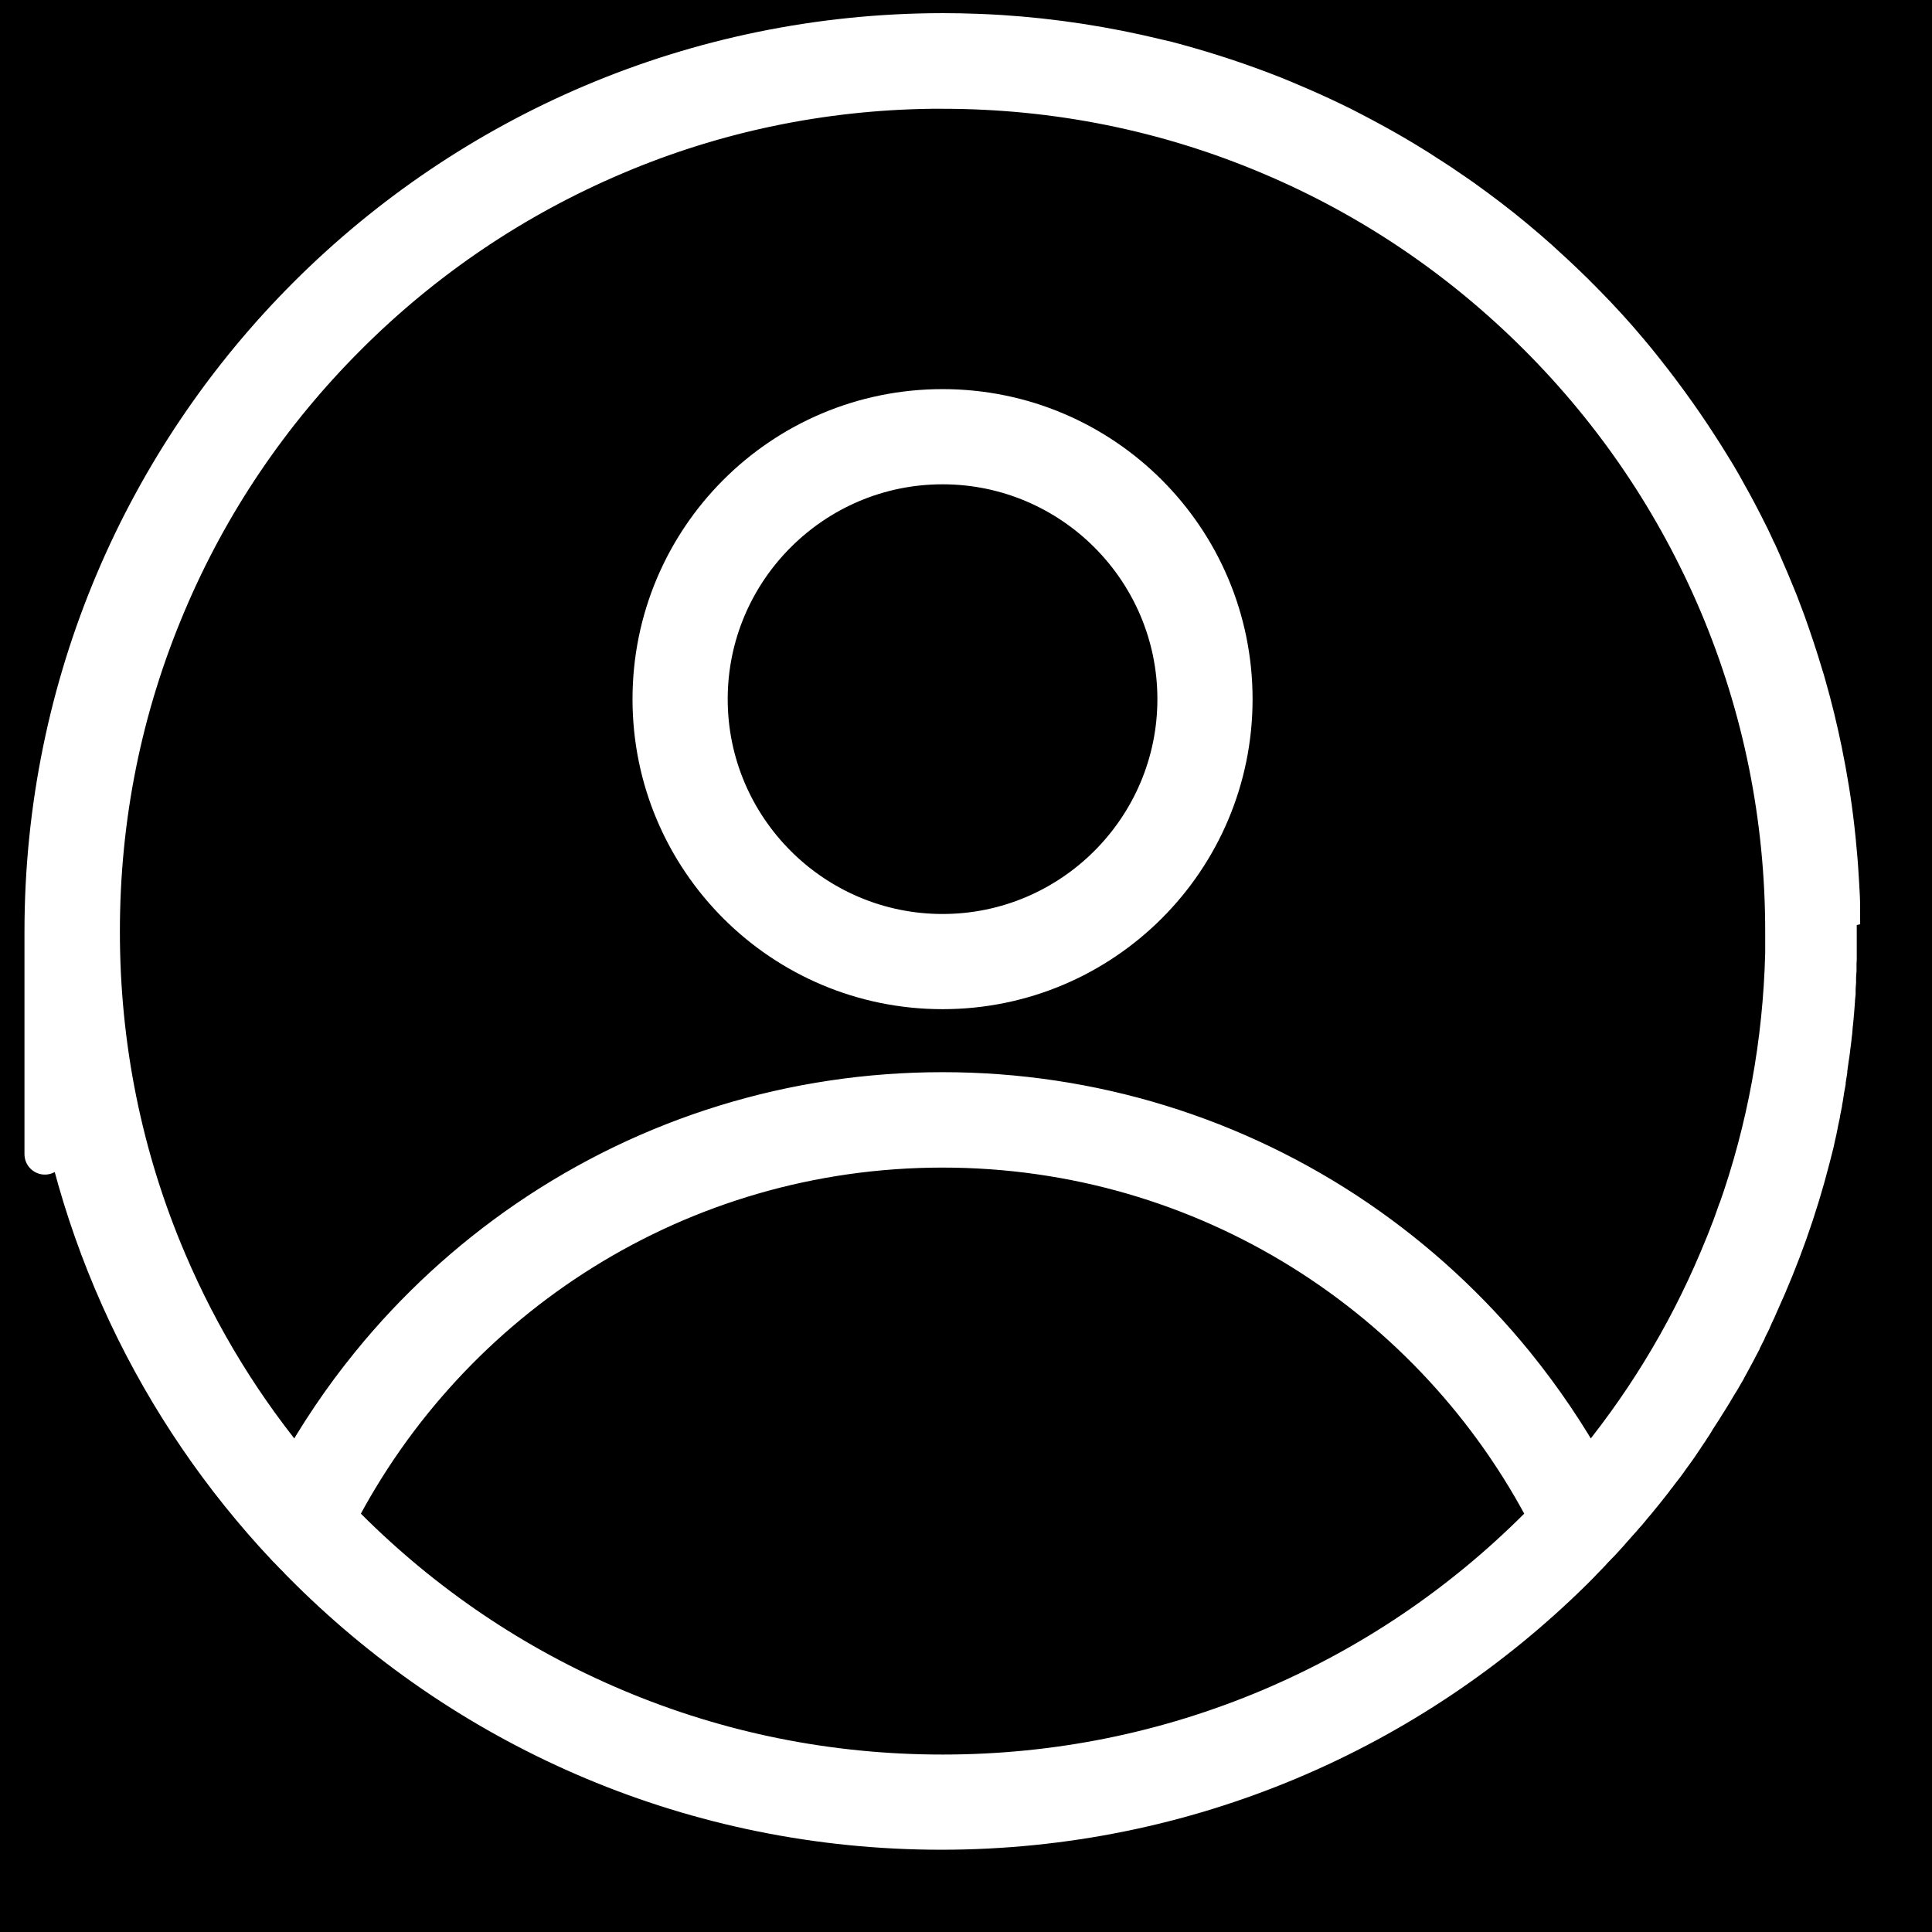 <?xml version="1.0" encoding="UTF-8"?>
<svg id="Capa_1" data-name="Capa 1" xmlns="http://www.w3.org/2000/svg" version="1.1" viewBox="0 0 852.5 852.5">
  <defs>
    <style>
      .cls-1 {
        fill: #fff;
        stroke: #fff;
        stroke-miterlimit: 10;
        stroke-width: 18px;
      }

      .cls-2 {
        fill: #000;
        stroke-width: 0px;
      }
    </style>
  </defs>
  <rect class="cls-2" x="-129.2" y="-117.3" width="1080" height="1080"/>
  <g>
    <path class="cls-1" d="M415.9,180.7c-70.6,0-127.8,57.2-127.8,127.8s57.2,127.8,127.8,127.8,127.8-57.2,127.8-127.8-57.2-127.8-127.8-127.8ZM415.9,412.3c-57.2,0-103.8-46.6-103.8-103.8s46.6-103.8,103.8-103.8,103.8,46.6,103.8,103.8-46.6,103.8-103.8,103.8Z"/>
    <path class="cls-1" d="M811.8,400.8c0-3.4-.2-6.8-.4-10.2-.3-5.1-.6-10.1-1.1-15.1-.3-3.3-.6-6.7-1-10-1.3-11.6-3.2-23.1-5.5-34.3-2-9.7-4.3-19.2-7-28.6-.4-1.6-.9-3.1-1.4-4.7-2.3-7.8-4.9-15.5-7.6-23.1-1.1-3-2.3-6-3.4-9-2.4-6-4.9-11.9-7.5-17.8s-1.3-2.9-2-4.4c-2-4.4-4.1-8.7-6.3-12.9-2.9-5.7-6-11.3-9.1-16.8-1.6-2.8-3.2-5.5-4.9-8.2s-3.3-5.4-5.1-8.1c-8.6-13.4-18-26.2-28-38.5-1-1.2-2-2.4-3-3.6-6.1-7.3-12.5-14.3-19.2-21.1s-4.5-4.5-6.7-6.7c-4.5-4.4-9.2-8.7-13.9-13-7.1-6.3-14.4-12.4-22-18.2-3.8-2.9-7.6-5.7-11.5-8.5-1.3-.9-2.6-1.8-3.9-2.7-3.9-2.7-7.9-5.4-11.9-7.9-1.3-.9-2.7-1.7-4-2.6-2.7-1.7-5.4-3.3-8.2-5-6.9-4.1-13.9-7.9-21-11.6-2.8-1.5-5.7-2.9-8.6-4.3-5.8-2.8-11.6-5.4-17.5-7.9-3-1.3-5.9-2.5-8.9-3.7-13.5-5.3-27.3-9.9-41.5-13.8-3.1-.9-6.3-1.7-9.5-2.4-22.3-5.4-45.3-9-68.8-10.5-3.4-.2-6.7-.4-10.1-.5-5.1-.2-10.2-.3-15.3-.3C197.1,15,19.8,192.3,19.8,411.1s0,3.4,0,5.1c0,.5,0,1,0,1.5,0,1.2,0,2.4,0,3.6,0,.5,0,1,0,1.6,0,1.2,0,2.4.1,3.6,0,.5,0,.9,0,1.4,0,1.2.1,2.5.2,3.7,0,.5,0,.9,0,1.4,0,1.2.1,2.5.2,3.7,0,.4,0,.8,0,1.2,0,1.3.2,2.6.3,3.9,0,.3,0,.6,0,1,.1,1.4.2,2.7.3,4.1,0,.2,0,.5,0,.7.1,1.4.3,2.9.4,4.3,0,.2,0,.3,0,.5.2,1.5.3,3,.5,4.6,0,0,0,.1,0,.2,10,86.7,48,164.8,104.7,225.1.2.2.4.5.7.7.8.8,1.5,1.6,2.3,2.4.5.5,1,1,1.5,1.5.5.5,1,1,1.5,1.6.8.8,1.6,1.6,2.4,2.4.2.2.4.4.6.6.4.4.9.9,1.3,1.3,0,0,0,0,0,0,71.5,70.7,169.9,114.4,278.5,114.4s206.9-43.7,278.5-114.4c0,0,0,0,0,0,.5-.5,1-1,1.5-1.5,0,0,.2-.2.2-.2,1-1,2-2,3-3.1.1-.1.3-.3.4-.4,1-1,1.9-2,2.8-2.9.2-.2.4-.4.5-.6.9-.9,1.8-1.9,2.7-2.8.2-.2.5-.5.7-.7.8-.9,1.7-1.8,2.5-2.7.3-.3.5-.6.8-.9.8-.9,1.6-1.7,2.3-2.6.3-.3.6-.7.9-1,.7-.8,1.4-1.6,2.2-2.5.4-.4.7-.8,1.1-1.2.7-.8,1.3-1.6,2-2.3.4-.5.8-.9,1.2-1.4.6-.7,1.2-1.5,1.8-2.2.4-.5.9-1,1.3-1.5.6-.7,1.1-1.4,1.7-2.1.5-.6.9-1.1,1.4-1.7.5-.6,1-1.3,1.6-2,.5-.6,1-1.3,1.5-1.9.5-.6.9-1.2,1.4-1.8.5-.7,1-1.4,1.6-2.1.4-.6.9-1.1,1.3-1.7.6-.7,1.1-1.5,1.7-2.2.4-.5.8-1,1.2-1.6.6-.8,1.1-1.6,1.7-2.4.4-.5.7-1,1.1-1.5.6-.8,1.2-1.7,1.8-2.5.3-.4.6-.9.9-1.3.6-.9,1.2-1.8,1.8-2.7.3-.4.6-.8.8-1.2.6-.9,1.3-1.9,1.9-2.8.2-.4.5-.7.7-1.1.7-1,1.3-2,1.9-3,.2-.3.4-.7.6-1,.7-1,1.3-2.1,2-3.1.2-.3.4-.6.6-.9.7-1.1,1.3-2.2,2-3.2.2-.3.3-.5.5-.8.7-1.1,1.4-2.3,2.1-3.4.1-.2.3-.5.4-.7.7-1.2,1.4-2.3,2.1-3.5.1-.2.2-.4.4-.6.7-1.2,1.4-2.4,2.1-3.6,0-.2.2-.3.3-.5.7-1.3,1.4-2.5,2.1-3.8,0-.1.2-.3.2-.4.7-1.3,1.4-2.6,2.1-3.9,0-.1.1-.2.2-.4.7-1.3,1.4-2.7,2.1-4,0,0,0-.2.1-.3.7-1.4,1.4-2.7,2.1-4.1,0,0,0-.1,0-.2.7-1.4,1.4-2.8,2.1-4.2,0,0,0,0,0-.1.7-1.4,1.4-2.8,2-4.3,0,0,0,0,0,0,.7-1.4,1.4-2.9,2-4.4,0,0,0,0,0,0,9.4-20.6,17.1-42.1,22.8-64.4,0,0,0,0,0,0,.4-1.6.8-3.2,1.2-4.7,0,0,0,0,0,0,.4-1.6.8-3.1,1.1-4.7,0,0,0,0,0-.1.4-1.5.7-3.1,1-4.6,0,0,0-.1,0-.2.3-1.5.7-3.1,1-4.6,0,0,0-.2,0-.3.3-1.5.6-3,.9-4.5,0-.1,0-.2,0-.3.3-1.5.6-3,.8-4.5,0-.1,0-.3,0-.4.3-1.5.5-2.9.8-4.4,0-.2,0-.3,0-.5.2-1.4.5-2.9.7-4.3,0-.2,0-.4,0-.6.2-1.4.4-2.8.6-4.3,0-.2,0-.5.1-.7.2-1.4.4-2.7.6-4.1,0-.3,0-.6.1-.9.2-1.3.3-2.7.5-4.1,0-.3,0-.6.1-.9.2-1.3.3-2.6.4-4,0-.4,0-.7.1-1.1.1-1.3.3-2.6.4-3.9,0-.4,0-.8.1-1.2.1-1.3.2-2.5.3-3.8,0-.4,0-.9.1-1.3,0-1.2.2-2.4.3-3.6,0-.5,0-1,0-1.4,0-1.2.1-2.4.2-3.6,0-.5,0-1,0-1.5,0-1.2.1-2.4.2-3.6,0-.5,0-1,0-1.5,0-1.2,0-2.3.1-3.5,0-.5,0-1.1,0-1.6,0-1.2,0-2.4,0-3.6,0-.5,0-1,0-1.5,0-1.7,0-3.4,0-5.1,0-3.4,0-6.8-.1-10.2ZM679,674.2c-34.2,34.2-74,61-118.3,79.8-45.9,19.4-94.6,29.2-144.8,29.2s-99-9.8-144.8-29.2c-44.3-18.7-84.1-45.6-118.3-79.8s-3.1-3.1-4.6-4.7c50-97,151.1-163.3,267.7-163.3s217.7,66.3,267.7,163.3c-1.5,1.6-3.1,3.2-4.6,4.7ZM787.9,415.8c0,.1,0,.2,0,.4,0,1.5,0,2.9,0,4.4,0,0,0,0,0,0-1,39.4-8,77.7-21,114.4,0,.1-.1.3-.2.4-.4,1.2-.9,2.4-1.3,3.6-.4,1.1-.8,2.2-1.2,3.3,0,.2-.2.5-.3.7-1.6,4.3-3.4,8.6-5.2,12.9-14.5,34.4-34,66.1-58,94.6-9.4-17-20.3-33.1-32.6-48.3-19.9-24.5-43.2-45.9-69.2-63.7-54.1-36.9-117.4-56.4-183-56.4s-129,19.5-183,56.4c-26,17.8-49.3,39.2-69.2,63.7-12.3,15.1-23.2,31.3-32.6,48.3-23.8-28.2-43.1-59.6-57.6-93.6-19.7-46.1-29.6-95.2-29.6-145.8s9.8-99,29.2-144.8c18.7-44.3,45.6-84.1,79.8-118.3,34.2-34.2,74-61,118.3-79.8,44.2-18.8,91.4-28.6,139.9-29.2,1.6,0,3.1,0,4.7,0,50.2,0,99,9.8,144.8,29.2,44.3,18.7,84.1,45.6,118.3,79.8s61,74,79.8,118.3c19.4,45.9,29.2,94.6,29.2,144.8s0,3.2,0,4.7Z"/>
  </g>
</svg>